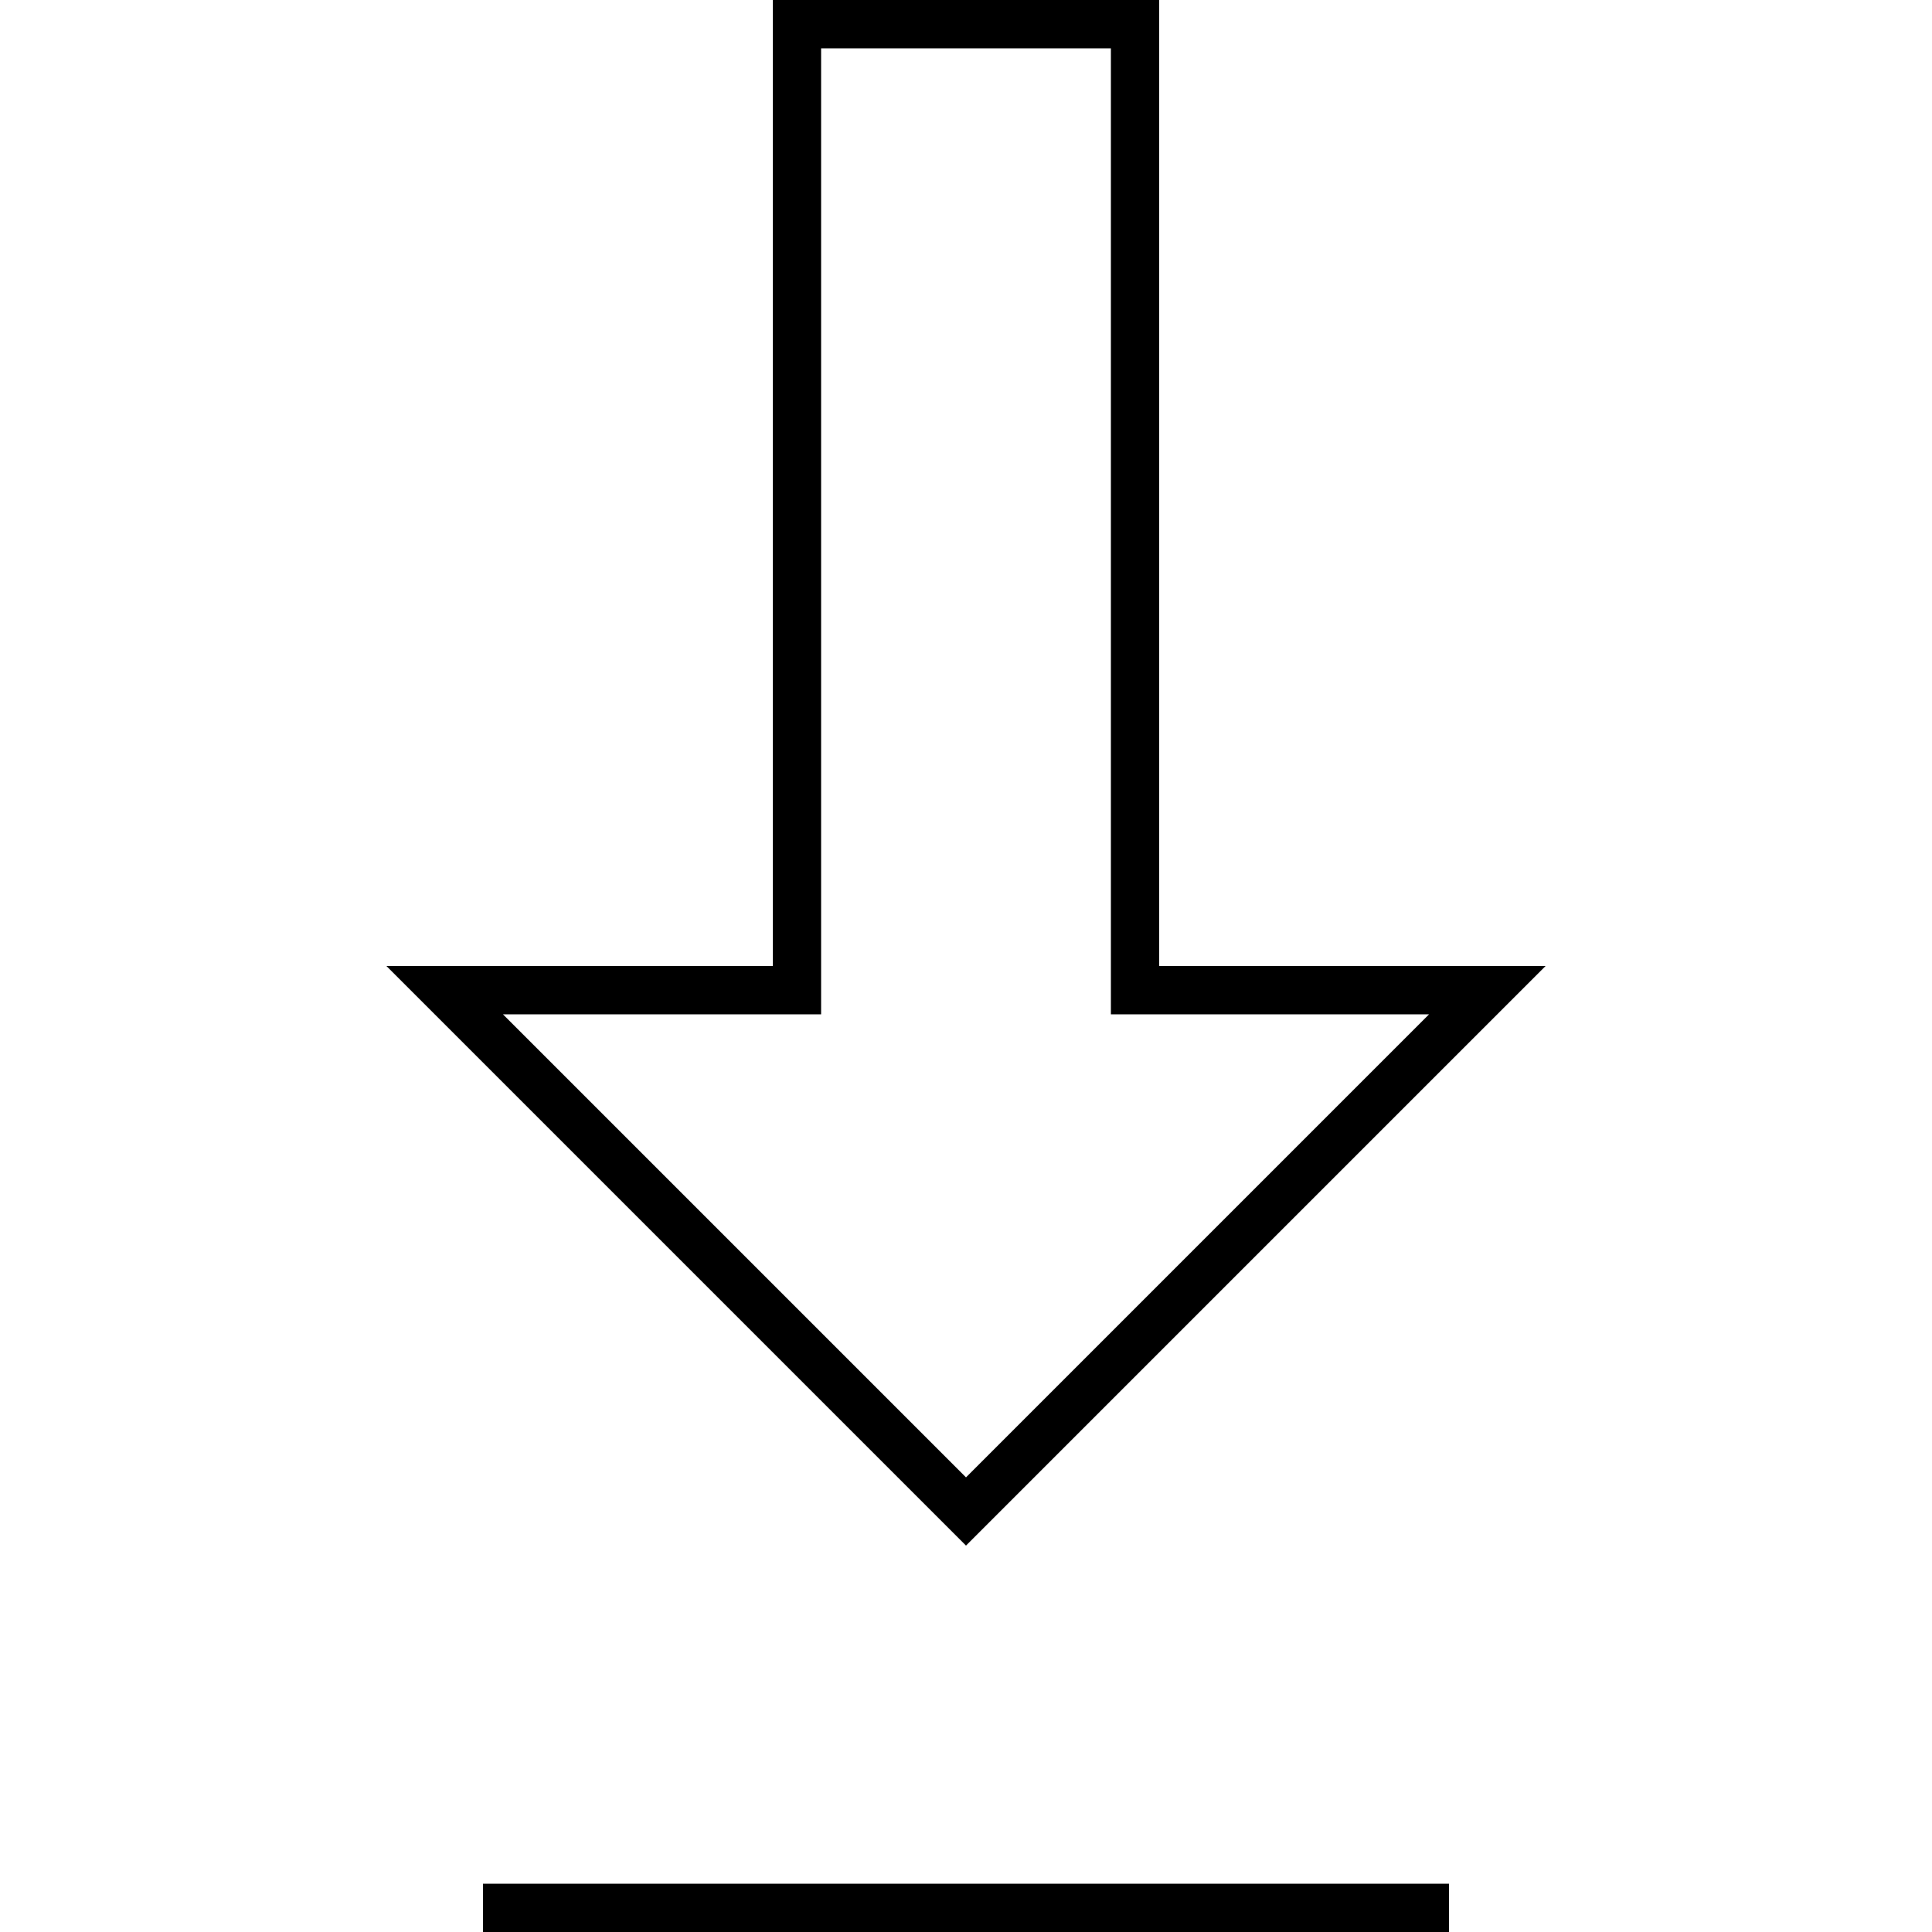 <svg xmlns="http://www.w3.org/2000/svg" viewBox="0 0 640 640"><!--! Font Awesome Pro 7.1.0 by @fontawesome - https://fontawesome.com License - https://fontawesome.com/license (Commercial License) Copyright 2025 Fonticons, Inc. --><path fill="currentColor" d="M256 320L128 320L144 336L308.7 500.7L320 512L512 320L384 320L384 0L256 0L256 320zM256 336L272 336L272 16L368 16L368 336L473.4 336L320 489.4L166.6 336L256 336zM168 640L480 640L480 624L160 624L160 640L168 640z"/></svg>